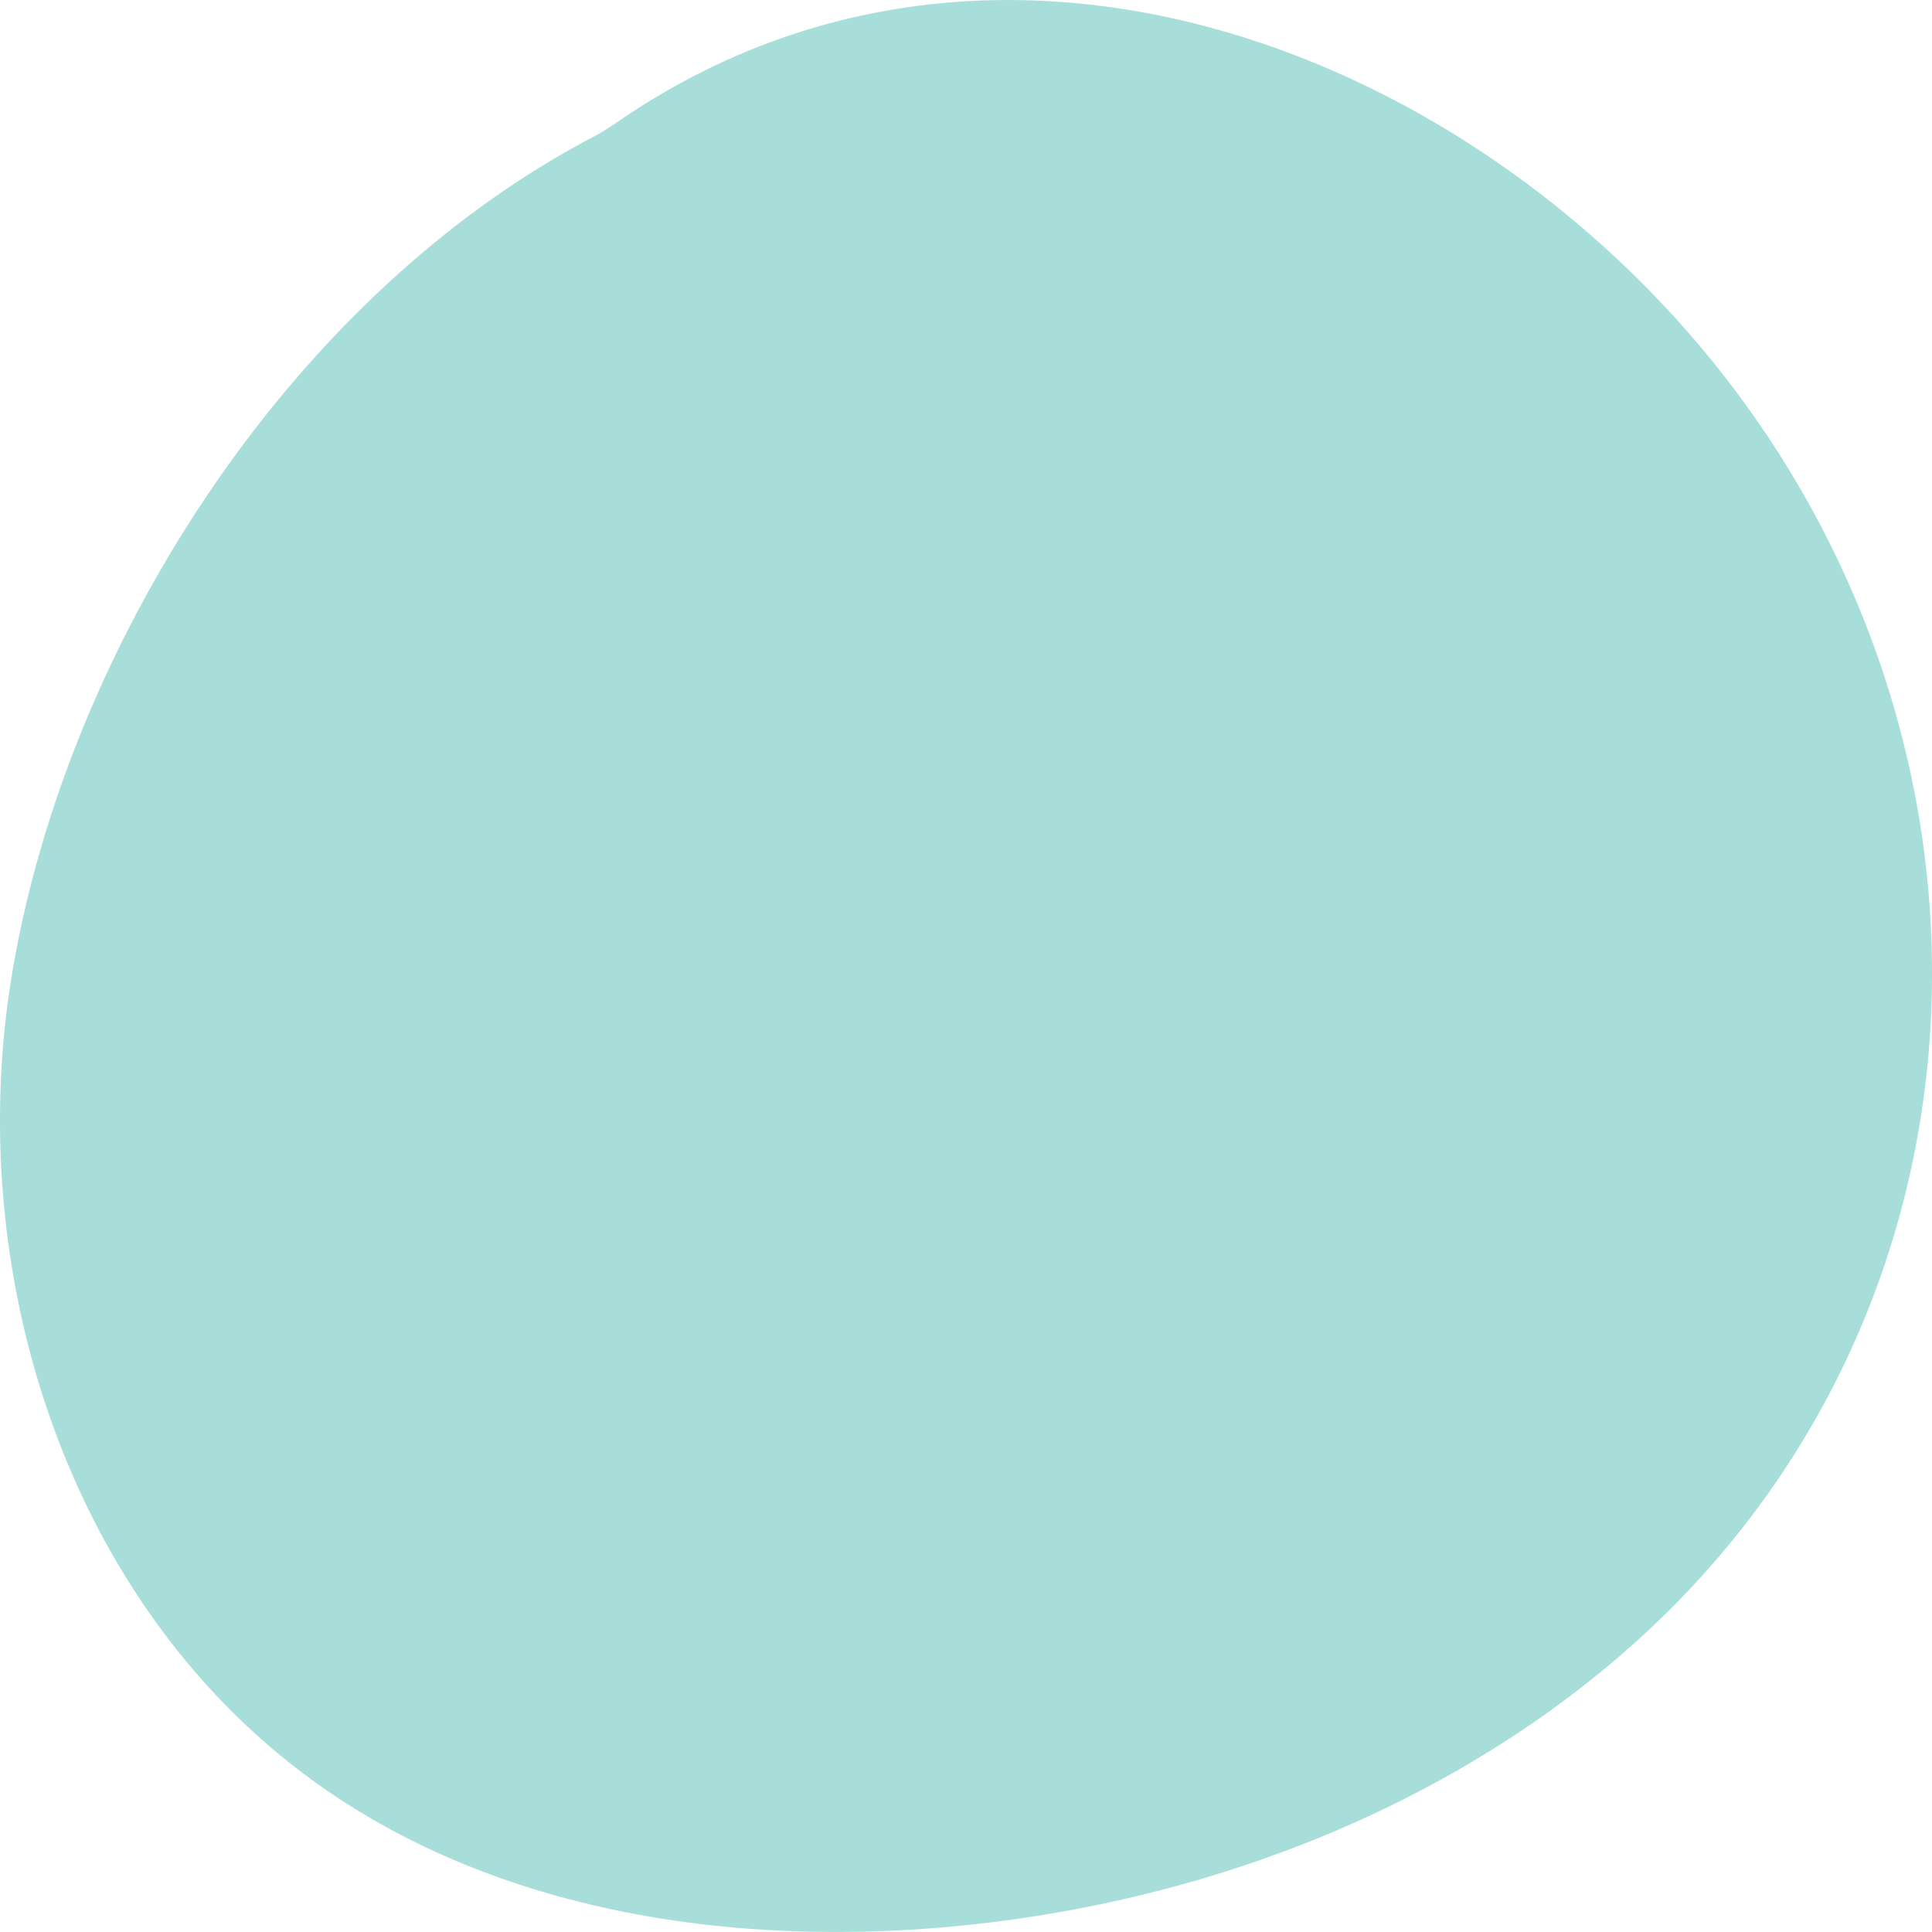 <svg width="24" height="24" fill="none" xmlns="http://www.w3.org/2000/svg"><path d="M10.112 23.997c-2.085-.037-4.166-.52-5.886-1.644C.916 20.19-.49 15.913.151 12.089.835 8.012 3.608 3.671 7.371 1.7c.172-.091.33-.209.493-.315C12.613-1.703 18.54.768 21.61 4.924c3.596 4.866 3.174 11.68-1.534 15.686-2.306 1.963-5.316 3.072-8.371 3.333a15.36 15.36 0 01-1.593.054z" fill="#A8DED9"/></svg>
